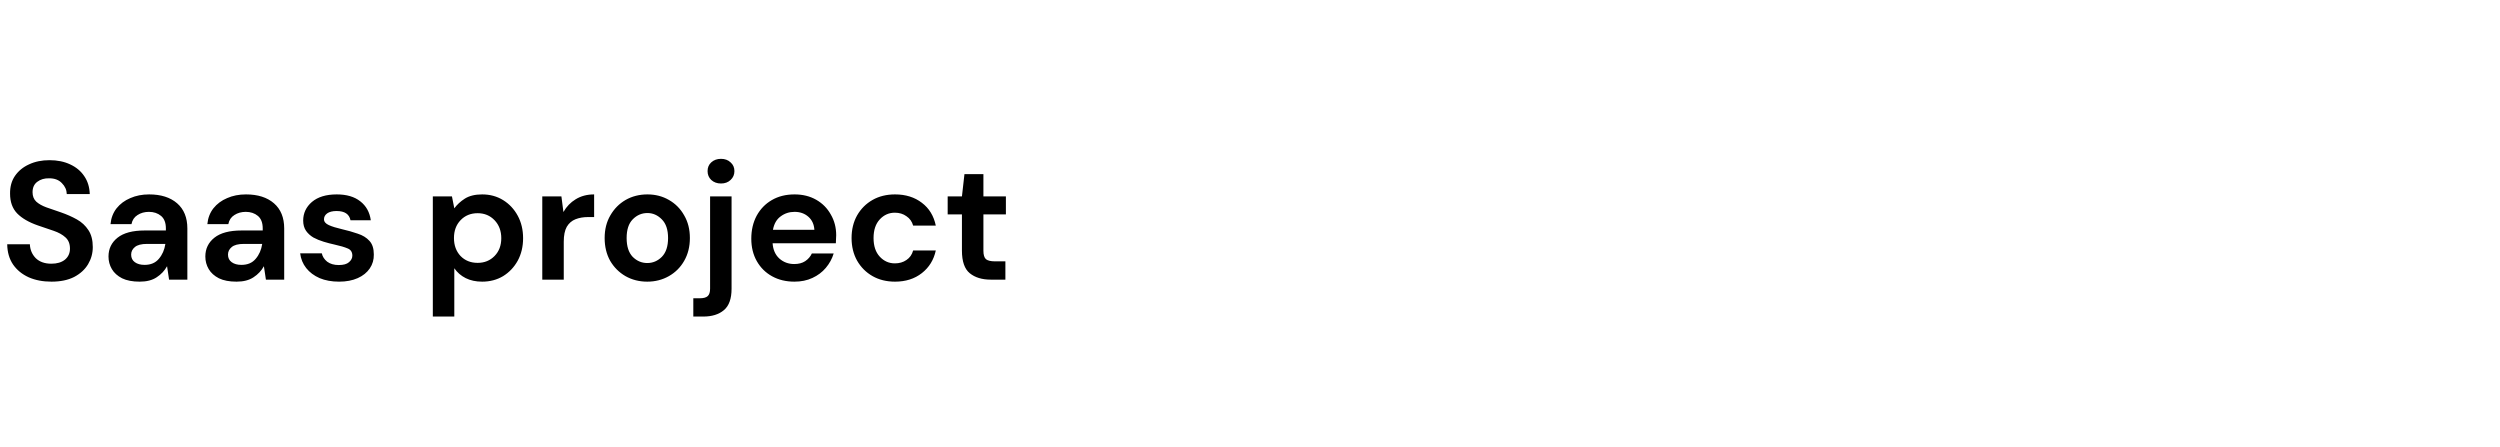 <?xml version="1.0" encoding="UTF-8"?>
<svg xmlns="http://www.w3.org/2000/svg" width="447" height="80" viewBox="0 0 447 80" fill="none">
  <path d="M9.21 50.36C7.67 50.36 6.31 50.1 5.13 49.58C3.95 49.04 3.02 48.28 2.34 47.3C1.66 46.3 1.31 45.09 1.29 43.67H5.34C5.38 44.65 5.73 45.48 6.39 46.16C7.07 46.82 8 47.15 9.18 47.15C10.2 47.15 11.01 46.91 11.61 46.43C12.21 45.93 12.51 45.27 12.51 44.45C12.51 43.59 12.24 42.92 11.7 42.44C11.18 41.96 10.48 41.57 9.6 41.27C8.72 40.97 7.78 40.65 6.78 40.31C5.16 39.75 3.92 39.03 3.06 38.15C2.22 37.27 1.8 36.1 1.8 34.64C1.78 33.4 2.07 32.34 2.67 31.46C3.29 30.56 4.13 29.87 5.19 29.39C6.25 28.89 7.47 28.64 8.85 28.64C10.25 28.64 11.48 28.89 12.54 29.39C13.62 29.89 14.46 30.59 15.06 31.49C15.68 32.39 16.01 33.46 16.05 34.7H11.94C11.92 33.96 11.63 33.31 11.07 32.75C10.53 32.17 9.77 31.88 8.79 31.88C7.95 31.86 7.24 32.07 6.66 32.51C6.1 32.93 5.82 33.55 5.82 34.37C5.82 35.07 6.04 35.63 6.48 36.05C6.92 36.45 7.52 36.79 8.28 37.07C9.04 37.35 9.91 37.65 10.89 37.97C11.93 38.33 12.88 38.75 13.74 39.23C14.6 39.71 15.29 40.35 15.81 41.15C16.33 41.93 16.59 42.94 16.59 44.18C16.59 45.28 16.31 46.3 15.75 47.24C15.19 48.18 14.36 48.94 13.26 49.52C12.16 50.08 10.81 50.36 9.21 50.36ZM24.98 50.36C23.7 50.36 22.65 50.16 21.83 49.76C21.01 49.34 20.4 48.79 20 48.11C19.6 47.43 19.4 46.68 19.4 45.86C19.4 44.48 19.94 43.36 21.02 42.5C22.1 41.64 23.72 41.21 25.88 41.21H29.66V40.85C29.66 39.83 29.37 39.08 28.79 38.6C28.21 38.12 27.49 37.88 26.63 37.88C25.85 37.88 25.17 38.07 24.59 38.45C24.01 38.81 23.65 39.35 23.51 40.07H19.76C19.86 38.99 20.22 38.05 20.84 37.25C21.48 36.45 22.3 35.84 23.3 35.42C24.3 34.98 25.42 34.76 26.66 34.76C28.78 34.76 30.45 35.29 31.67 36.35C32.89 37.41 33.5 38.91 33.5 40.85V50H30.23L29.87 47.6C29.43 48.4 28.81 49.06 28.01 49.58C27.23 50.1 26.22 50.36 24.98 50.36ZM25.85 47.36C26.95 47.36 27.8 47 28.4 46.28C29.02 45.56 29.41 44.67 29.57 43.61H26.3C25.28 43.61 24.55 43.8 24.11 44.18C23.67 44.54 23.45 44.99 23.45 45.53C23.45 46.11 23.67 46.56 24.11 46.88C24.55 47.2 25.13 47.36 25.85 47.36ZM42.295 50.36C41.015 50.36 39.965 50.16 39.145 49.76C38.325 49.34 37.715 48.79 37.315 48.11C36.915 47.43 36.715 46.68 36.715 45.86C36.715 44.48 37.255 43.36 38.335 42.5C39.415 41.64 41.035 41.21 43.195 41.21H46.975V40.85C46.975 39.83 46.685 39.08 46.105 38.6C45.525 38.12 44.805 37.88 43.945 37.88C43.165 37.88 42.485 38.07 41.905 38.45C41.325 38.81 40.965 39.35 40.825 40.07H37.075C37.175 38.99 37.535 38.05 38.155 37.25C38.795 36.45 39.615 35.84 40.615 35.42C41.615 34.98 42.735 34.76 43.975 34.76C46.095 34.76 47.765 35.29 48.985 36.35C50.205 37.41 50.815 38.91 50.815 40.85V50H47.545L47.185 47.6C46.745 48.4 46.125 49.06 45.325 49.58C44.545 50.1 43.535 50.36 42.295 50.36ZM43.165 47.36C44.265 47.36 45.115 47 45.715 46.28C46.335 45.56 46.725 44.67 46.885 43.61H43.615C42.595 43.61 41.865 43.8 41.425 44.18C40.985 44.54 40.765 44.99 40.765 45.53C40.765 46.11 40.985 46.56 41.425 46.88C41.865 47.2 42.445 47.36 43.165 47.36ZM60.629 50.36C59.309 50.36 58.149 50.15 57.149 49.73C56.149 49.29 55.349 48.69 54.749 47.93C54.149 47.17 53.789 46.29 53.669 45.29H57.539C57.659 45.87 57.979 46.37 58.499 46.79C59.039 47.19 59.729 47.39 60.569 47.39C61.409 47.39 62.019 47.22 62.399 46.88C62.799 46.54 62.999 46.15 62.999 45.71C62.999 45.07 62.719 44.64 62.159 44.42C61.599 44.18 60.819 43.95 59.819 43.73C59.179 43.59 58.529 43.42 57.869 43.22C57.209 43.02 56.599 42.77 56.039 42.47C55.499 42.15 55.059 41.75 54.719 41.27C54.379 40.77 54.209 40.16 54.209 39.44C54.209 38.12 54.729 37.01 55.769 36.11C56.829 35.21 58.309 34.76 60.209 34.76C61.969 34.76 63.369 35.17 64.409 35.99C65.469 36.81 66.099 37.94 66.299 39.38H62.669C62.449 38.28 61.619 37.73 60.179 37.73C59.459 37.73 58.899 37.87 58.499 38.15C58.119 38.43 57.929 38.78 57.929 39.2C57.929 39.64 58.219 39.99 58.799 40.25C59.379 40.51 60.149 40.75 61.109 40.97C62.149 41.21 63.099 41.48 63.959 41.78C64.839 42.06 65.539 42.49 66.059 43.07C66.579 43.63 66.839 44.44 66.839 45.5C66.859 46.42 66.619 47.25 66.119 47.99C65.619 48.73 64.899 49.31 63.959 49.73C63.019 50.15 61.909 50.36 60.629 50.36ZM77.389 56.6V35.12H80.809L81.23 37.25C81.71 36.59 82.34 36.01 83.12 35.51C83.919 35.01 84.95 34.76 86.21 34.76C87.609 34.76 88.859 35.1 89.96 35.78C91.059 36.46 91.93 37.39 92.57 38.57C93.21 39.75 93.529 41.09 93.529 42.59C93.529 44.09 93.21 45.43 92.57 46.61C91.93 47.77 91.059 48.69 89.96 49.37C88.859 50.03 87.609 50.36 86.21 50.36C85.09 50.36 84.109 50.15 83.269 49.73C82.43 49.31 81.749 48.72 81.23 47.96V56.6H77.389ZM85.4 47C86.62 47 87.629 46.59 88.43 45.77C89.23 44.95 89.629 43.89 89.629 42.59C89.629 41.29 89.23 40.22 88.43 39.38C87.629 38.54 86.62 38.12 85.4 38.12C84.159 38.12 83.139 38.54 82.34 39.38C81.559 40.2 81.169 41.26 81.169 42.56C81.169 43.86 81.559 44.93 82.34 45.77C83.139 46.59 84.159 47 85.4 47ZM96.96 50V35.12H100.38L100.74 37.91C101.28 36.95 102.01 36.19 102.93 35.63C103.87 35.05 104.97 34.76 106.23 34.76V38.81H105.15C104.31 38.81 103.56 38.94 102.9 39.2C102.24 39.46 101.72 39.91 101.34 40.55C100.98 41.19 100.8 42.08 100.8 43.22V50H96.96ZM115.731 50.36C114.291 50.36 112.991 50.03 111.831 49.37C110.691 48.71 109.781 47.8 109.101 46.64C108.441 45.46 108.111 44.1 108.111 42.56C108.111 41.02 108.451 39.67 109.131 38.51C109.811 37.33 110.721 36.41 111.861 35.75C113.021 35.09 114.321 34.76 115.761 34.76C117.181 34.76 118.461 35.09 119.601 35.75C120.761 36.41 121.671 37.33 122.331 38.51C123.011 39.67 123.351 41.02 123.351 42.56C123.351 44.1 123.011 45.46 122.331 46.64C121.671 47.8 120.761 48.71 119.601 49.37C118.441 50.03 117.151 50.36 115.731 50.36ZM115.731 47.03C116.731 47.03 117.601 46.66 118.341 45.92C119.081 45.16 119.451 44.04 119.451 42.56C119.451 41.08 119.081 39.97 118.341 39.23C117.601 38.47 116.741 38.09 115.761 38.09C114.741 38.09 113.861 38.47 113.121 39.23C112.401 39.97 112.041 41.08 112.041 42.56C112.041 44.04 112.401 45.16 113.121 45.92C113.861 46.66 114.731 47.03 115.731 47.03ZM128.914 32.81C128.214 32.81 127.634 32.6 127.174 32.18C126.734 31.76 126.514 31.23 126.514 30.59C126.514 29.95 126.734 29.43 127.174 29.03C127.634 28.61 128.214 28.4 128.914 28.4C129.614 28.4 130.184 28.61 130.624 29.03C131.084 29.43 131.314 29.95 131.314 30.59C131.314 31.23 131.084 31.76 130.624 32.18C130.184 32.6 129.614 32.81 128.914 32.81ZM123.964 56.6V53.33H125.134C125.794 53.33 126.264 53.2 126.544 52.94C126.824 52.68 126.964 52.24 126.964 51.62V35.12H130.804V51.62C130.804 53.42 130.344 54.7 129.424 55.46C128.524 56.22 127.294 56.6 125.734 56.6H123.964ZM142.041 50.36C140.541 50.36 139.211 50.04 138.051 49.4C136.891 48.76 135.981 47.86 135.321 46.7C134.661 45.54 134.331 44.2 134.331 42.68C134.331 41.14 134.651 39.77 135.291 38.57C135.951 37.37 136.851 36.44 137.991 35.78C139.151 35.1 140.511 34.76 142.071 34.76C143.531 34.76 144.821 35.08 145.941 35.72C147.061 36.36 147.931 37.24 148.551 38.36C149.191 39.46 149.511 40.69 149.511 42.05C149.511 42.27 149.501 42.5 149.481 42.74C149.481 42.98 149.471 43.23 149.451 43.49H138.141C138.221 44.65 138.621 45.56 139.341 46.22C140.081 46.88 140.971 47.21 142.011 47.21C142.791 47.21 143.441 47.04 143.961 46.7C144.501 46.34 144.901 45.88 145.161 45.32H149.061C148.781 46.26 148.311 47.12 147.651 47.9C147.011 48.66 146.211 49.26 145.251 49.7C144.311 50.14 143.241 50.36 142.041 50.36ZM142.071 37.88C141.131 37.88 140.301 38.15 139.581 38.69C138.861 39.21 138.401 40.01 138.201 41.09H145.611C145.551 40.11 145.191 39.33 144.531 38.75C143.871 38.17 143.051 37.88 142.071 37.88ZM160.031 50.36C158.511 50.36 157.171 50.03 156.011 49.37C154.851 48.71 153.931 47.79 153.251 46.61C152.591 45.43 152.261 44.08 152.261 42.56C152.261 41.04 152.591 39.69 153.251 38.51C153.931 37.33 154.851 36.41 156.011 35.75C157.171 35.09 158.511 34.76 160.031 34.76C161.931 34.76 163.531 35.26 164.831 36.26C166.131 37.24 166.961 38.6 167.321 40.34H163.271C163.071 39.62 162.671 39.06 162.071 38.66C161.491 38.24 160.801 38.03 160.001 38.03C158.941 38.03 158.041 38.43 157.301 39.23C156.561 40.03 156.191 41.14 156.191 42.56C156.191 43.98 156.561 45.09 157.301 45.89C158.041 46.69 158.941 47.09 160.001 47.09C160.801 47.09 161.491 46.89 162.071 46.49C162.671 46.09 163.071 45.52 163.271 44.78H167.321C166.961 46.46 166.131 47.81 164.831 48.83C163.531 49.85 161.931 50.36 160.031 50.36ZM177.154 50C175.594 50 174.344 49.62 173.404 48.86C172.464 48.1 171.994 46.75 171.994 44.81V38.33H169.444V35.12H171.994L172.444 31.13H175.834V35.12H179.854V38.33H175.834V44.84C175.834 45.56 175.984 46.06 176.284 46.34C176.604 46.6 177.144 46.73 177.904 46.73H179.764V50H177.154Z" fill="black"></path>
</svg>
